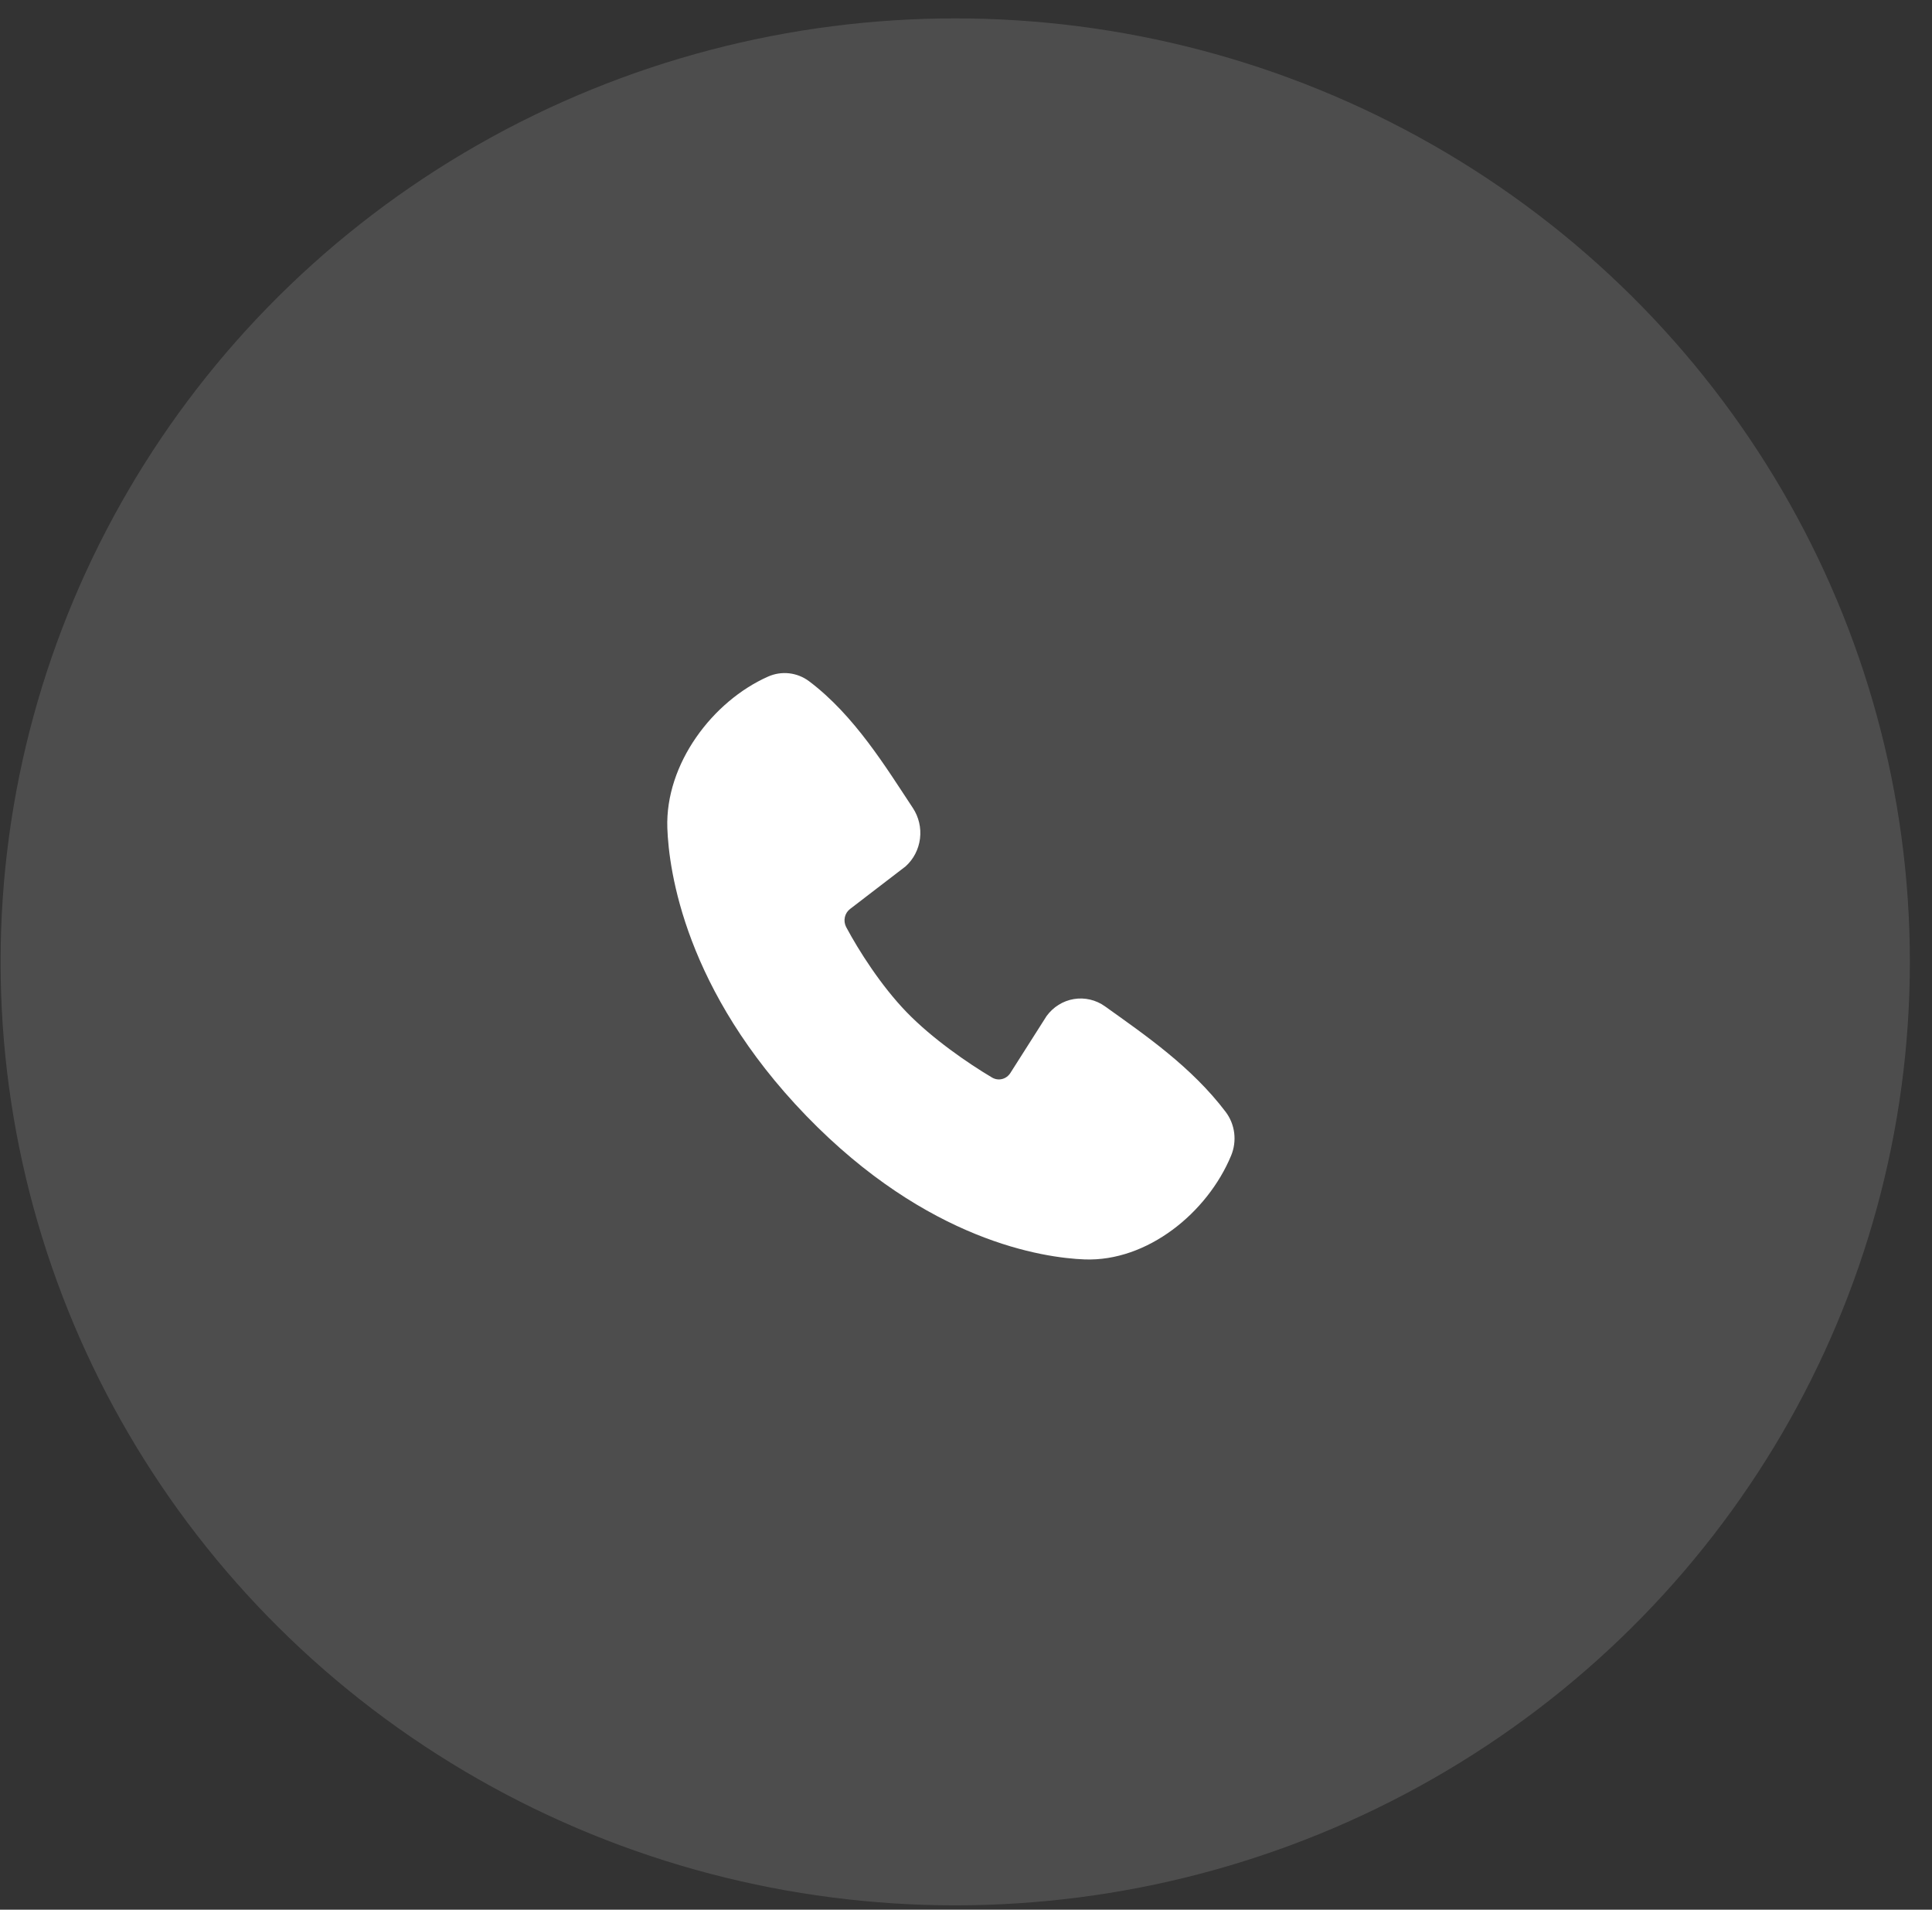 <svg xmlns="http://www.w3.org/2000/svg" fill="none" viewBox="0 0 85 84" height="84" width="85">
<rect x="0" y="0" width="85" height="84" fill="#333333" stroke="none"/>
<ellipse fill-opacity="0.13" fill="white" ry="41.5" rx="42" cy="42.309" cx="42.026"></ellipse>
<path fill="white" d="M47.716 55.397C45.916 55.328 40.815 54.6 35.472 49.081C30.131 43.56 29.427 38.29 29.36 36.429C29.26 33.592 31.363 30.837 33.791 29.761C34.084 29.631 34.404 29.581 34.721 29.617C35.037 29.653 35.34 29.773 35.597 29.966C37.597 31.473 38.977 33.751 40.163 35.542C40.423 35.936 40.535 36.415 40.476 36.888C40.417 37.361 40.191 37.795 39.843 38.108L37.404 39.979C37.286 40.067 37.203 40.197 37.17 40.343C37.138 40.489 37.158 40.643 37.226 40.775C37.779 41.812 38.761 43.357 39.886 44.52C41.011 45.682 42.578 46.764 43.651 47.4C43.786 47.478 43.944 47.5 44.094 47.461C44.244 47.422 44.373 47.325 44.456 47.191L46.044 44.694C46.336 44.293 46.766 44.025 47.245 43.945C47.724 43.865 48.215 43.98 48.614 44.265C50.373 45.523 52.425 46.925 53.928 48.913C54.13 49.181 54.258 49.501 54.3 49.838C54.341 50.176 54.294 50.518 54.164 50.831C53.117 53.353 50.47 55.501 47.716 55.397Z" clip-rule="evenodd" fill-rule="evenodd"></path>
</svg>
